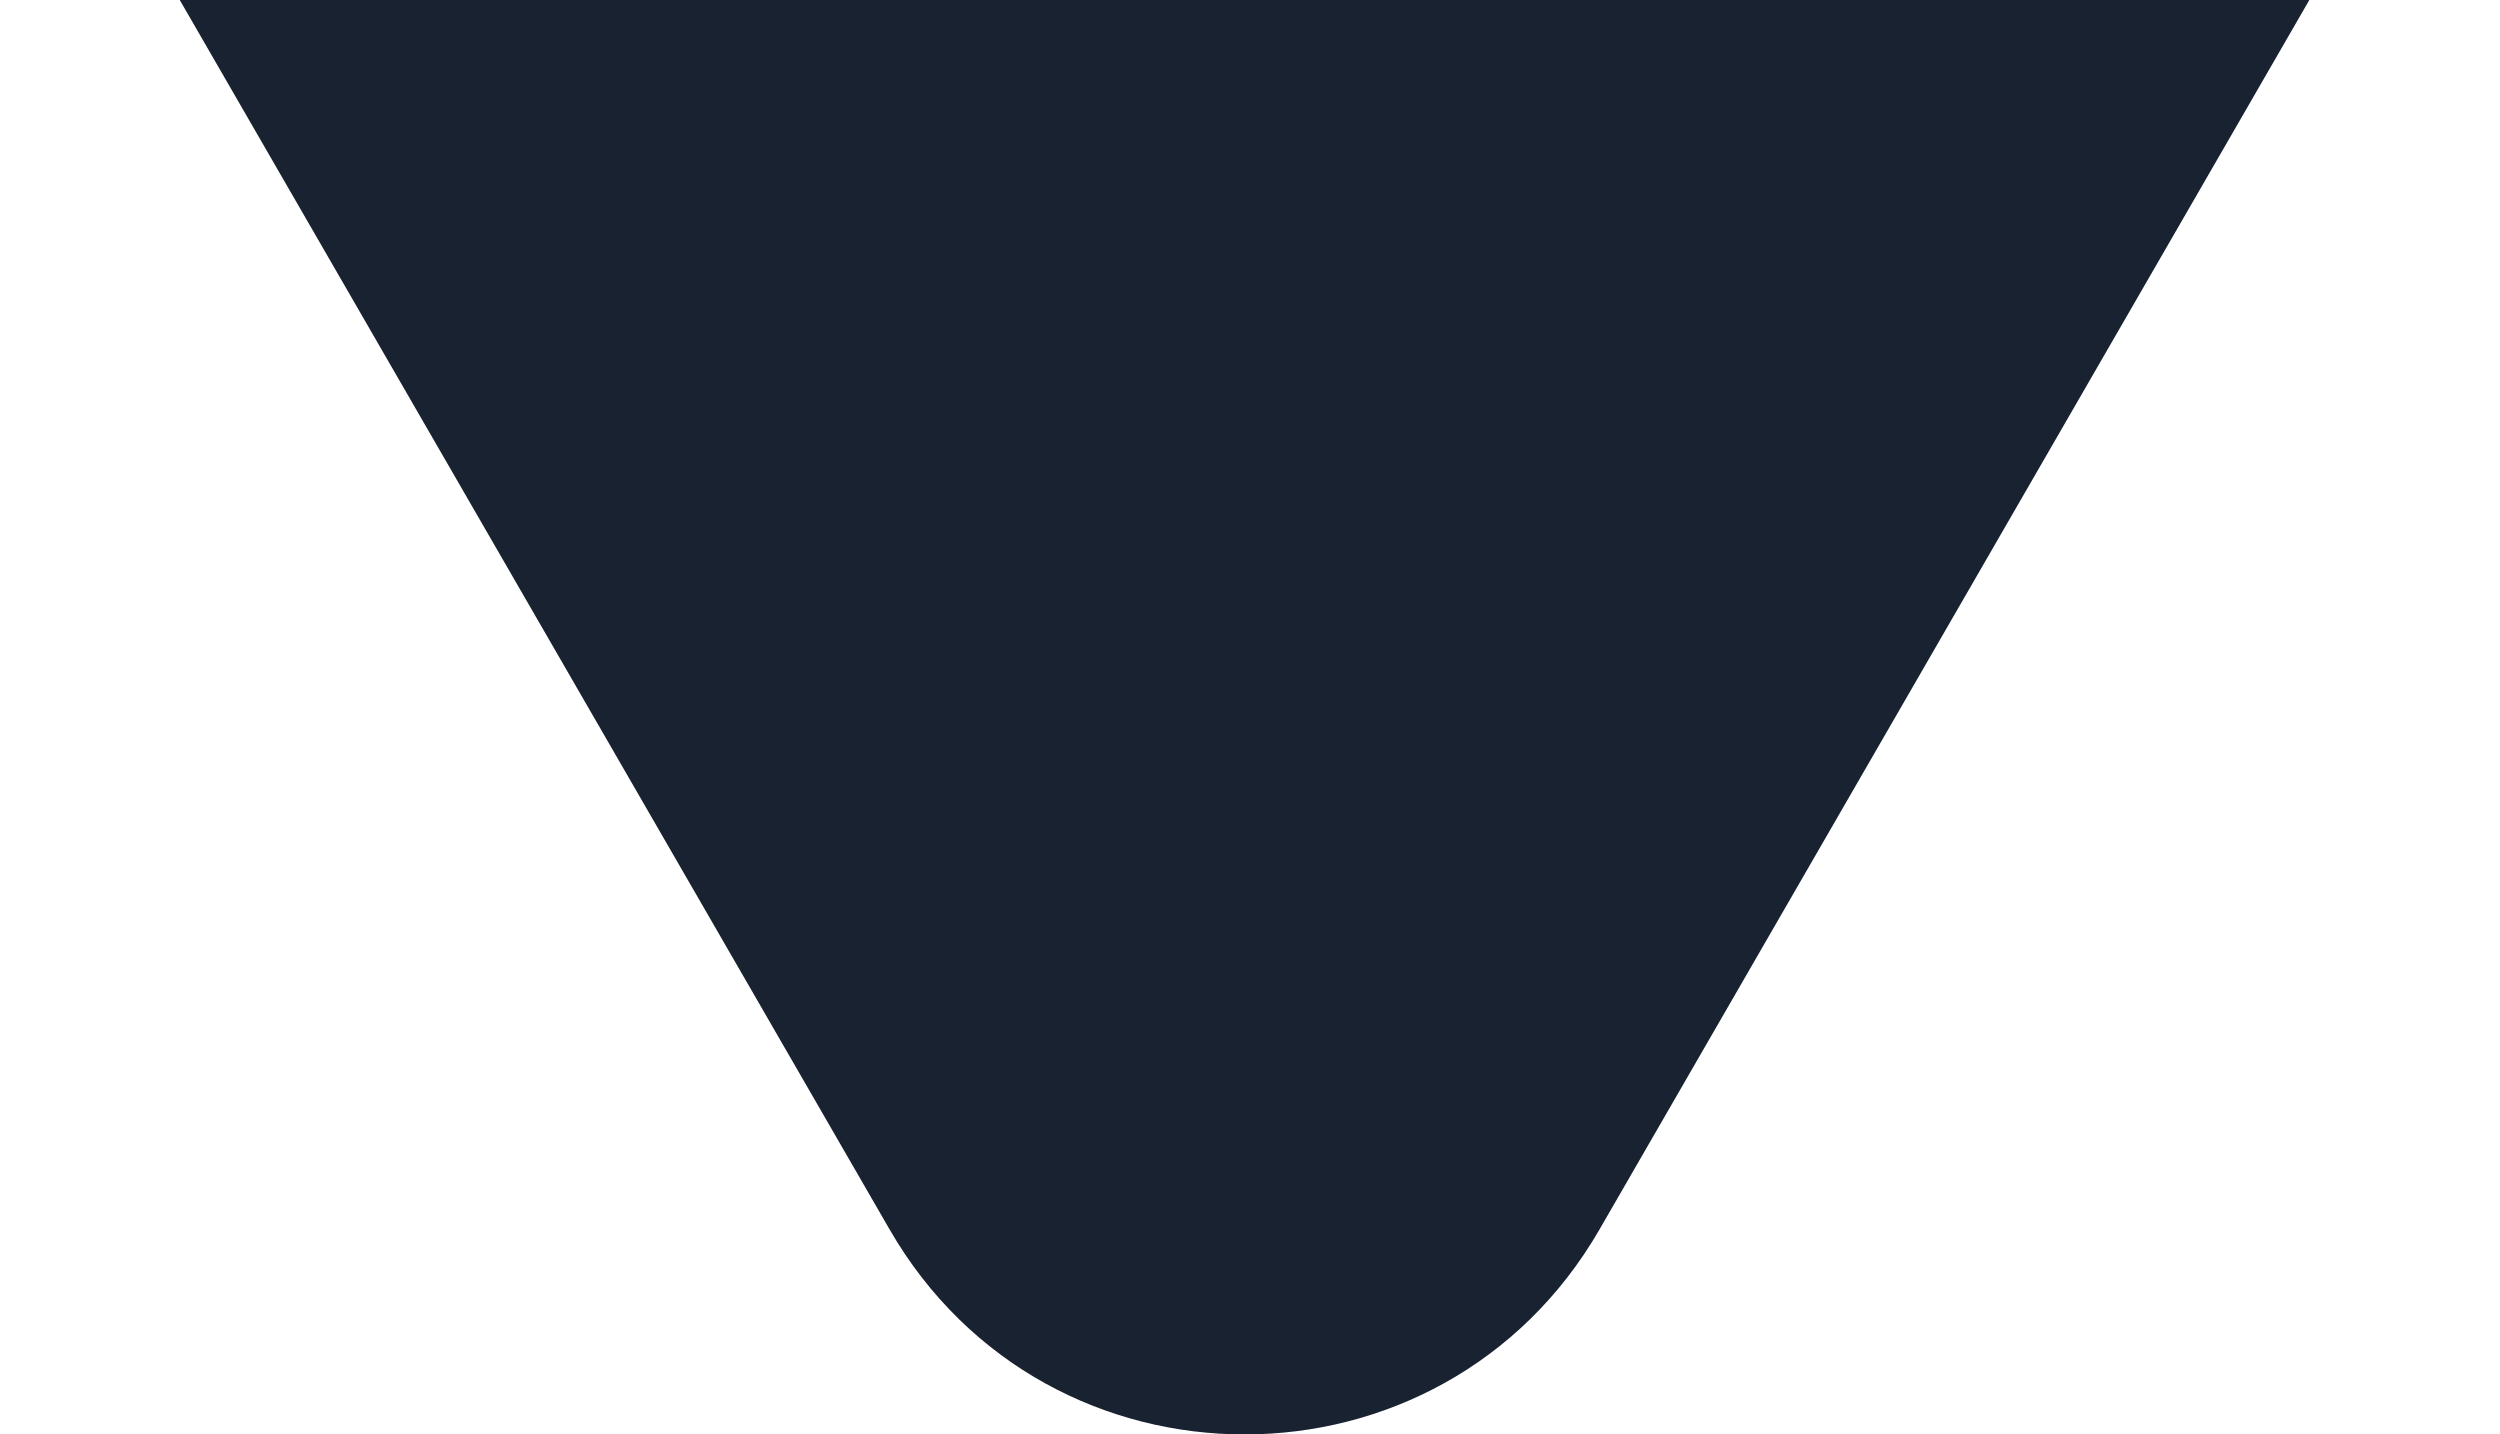 <svg width="61" height="35" viewBox="0 0 61 35" fill="none" xmlns="http://www.w3.org/2000/svg">
<path d="M39.027 30C35.178 36.667 25.556 36.667 21.707 30L1.355 -5.25C-2.494 -11.917 2.318 -20.25 10.016 -20.25L50.719 -20.25C58.417 -20.25 63.228 -11.917 59.379 -5.25L39.027 30Z" fill="#182230"/>
</svg>
